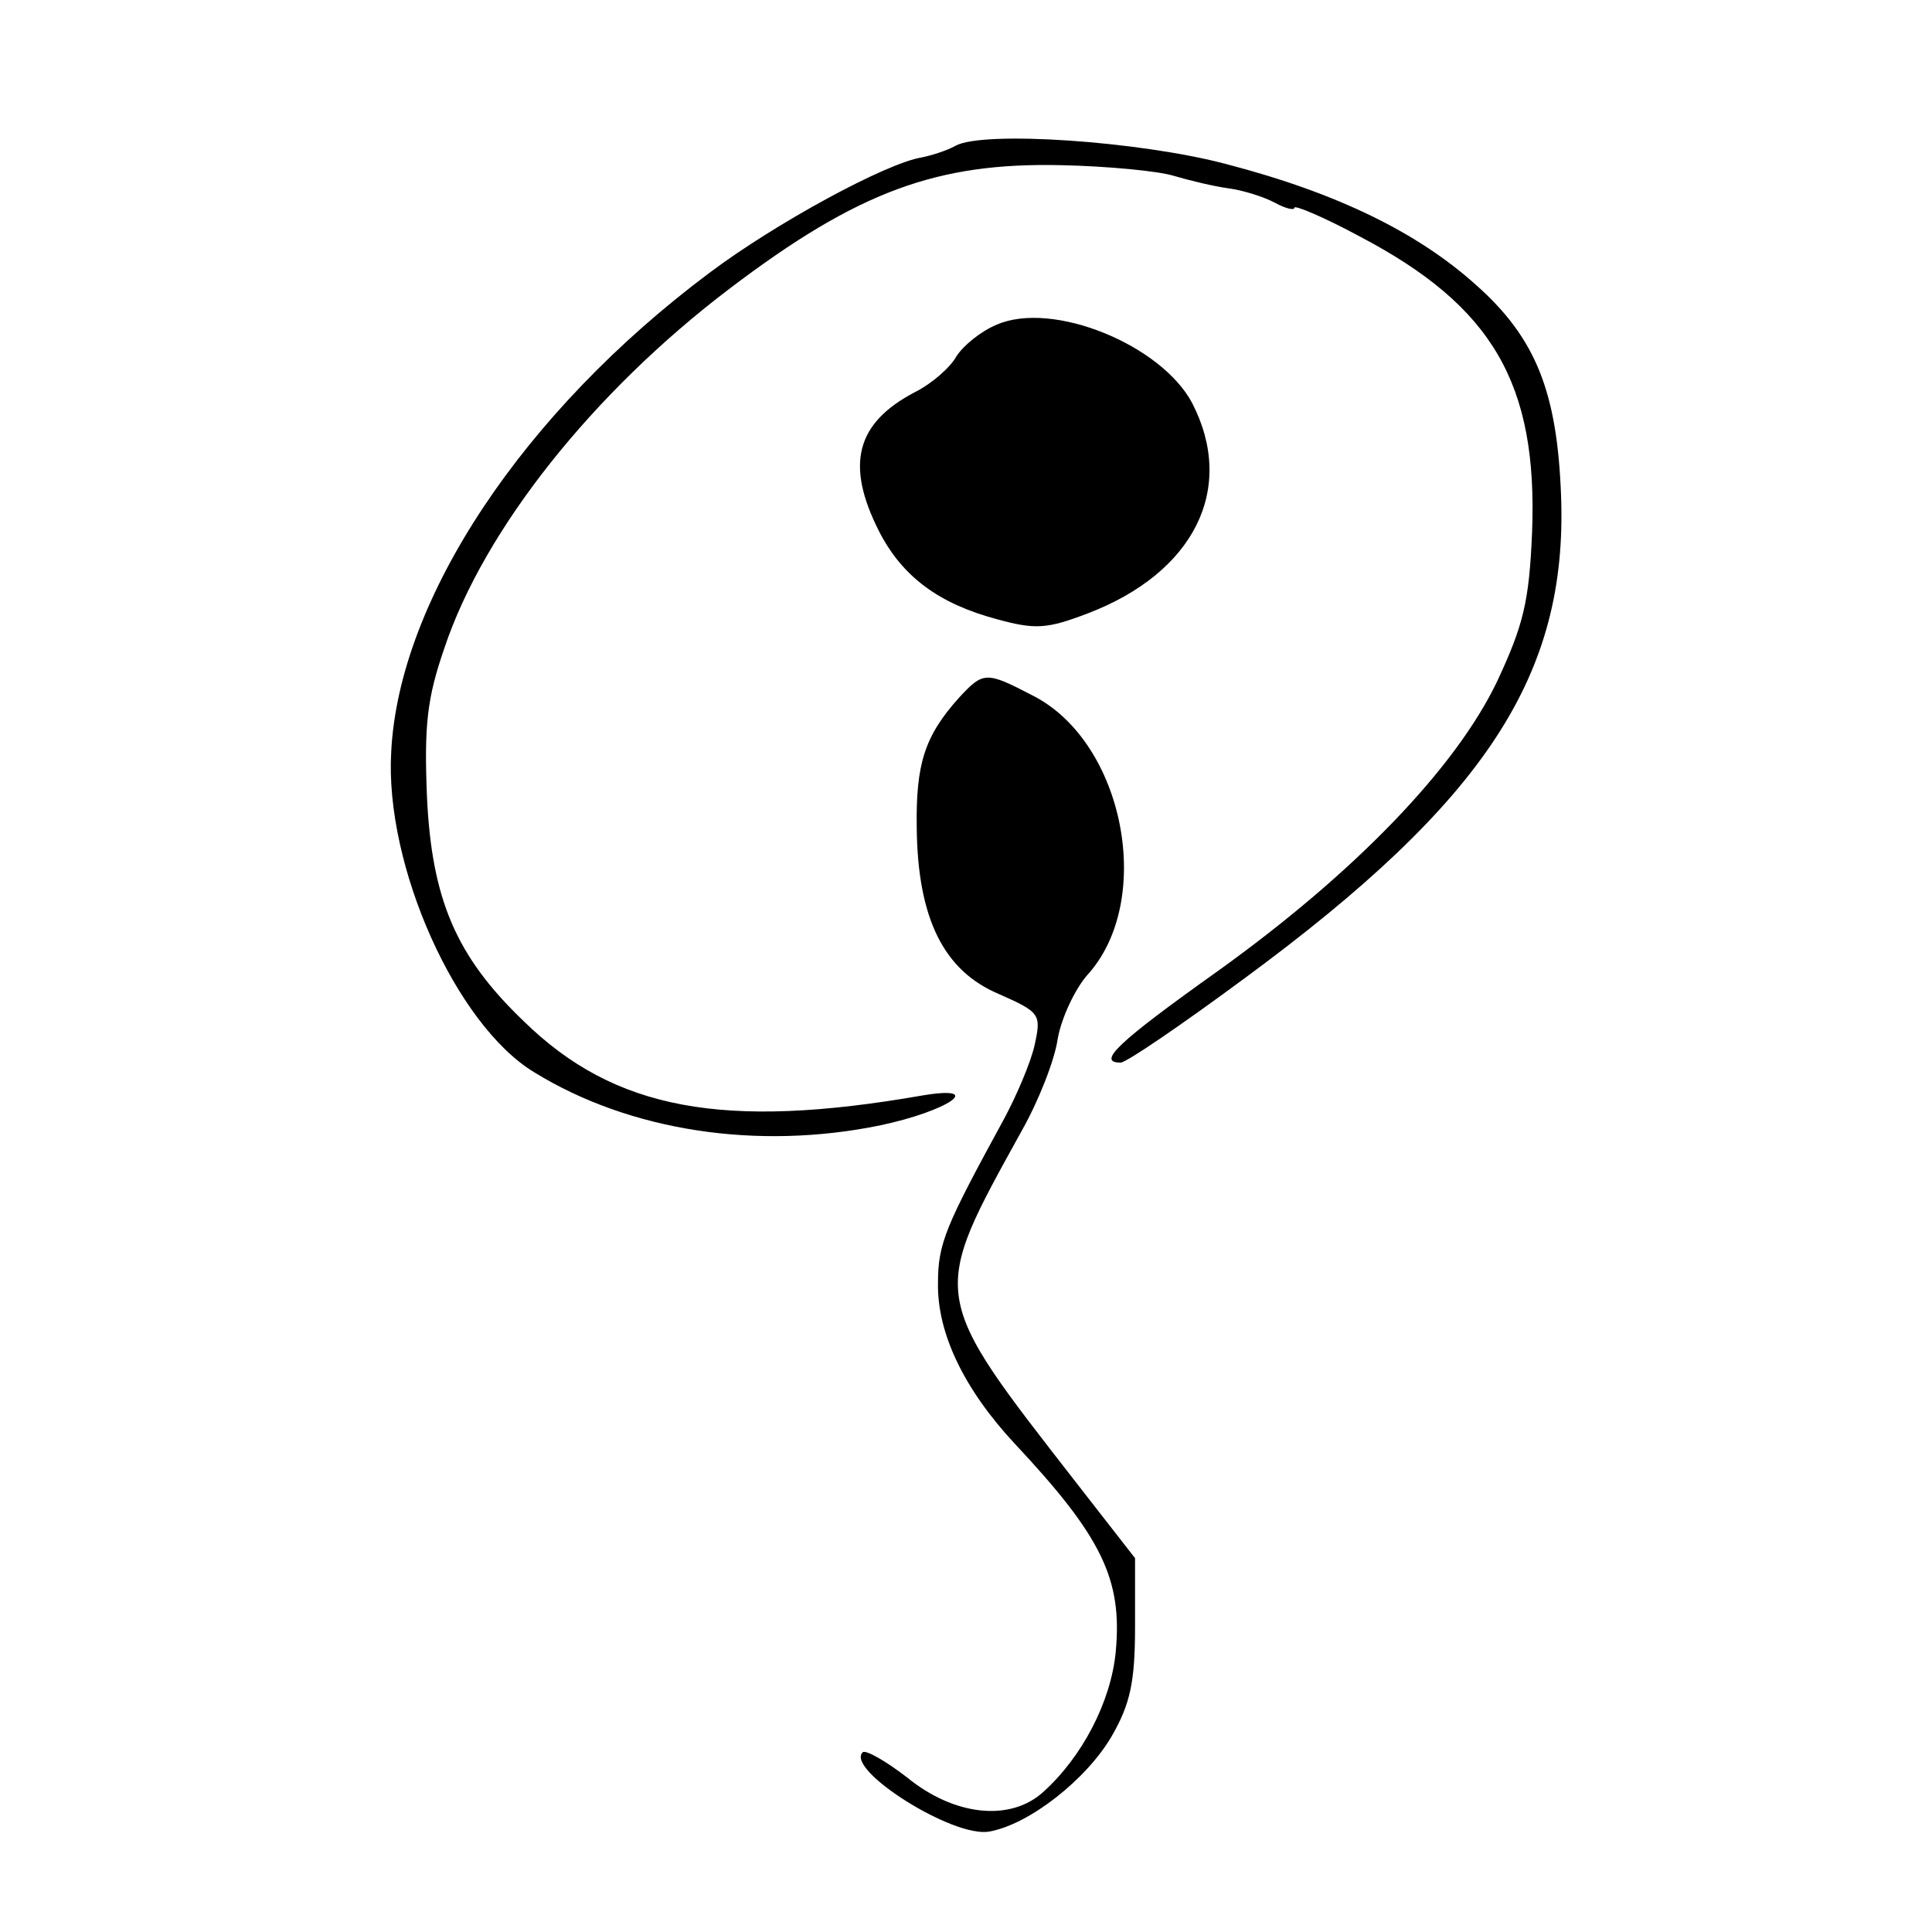 <?xml version="1.0" standalone="no"?>
<!DOCTYPE svg PUBLIC "-//W3C//DTD SVG 20010904//EN"
 "http://www.w3.org/TR/2001/REC-SVG-20010904/DTD/svg10.dtd">
<svg version="1.0" xmlns="http://www.w3.org/2000/svg"
 width="200pt" height="200pt" viewBox="0 0 200 200"
 preserveAspectRatio="xMidYMid meet">
<g transform="translate(0,200) scale(0.1,-0.1)"
fill="#000000" stroke="none">
<path d="M989 1849 c-9 -5 -25 -10 -35 -12 -37 -6 -151 -68 -219 -119 -193
-144 -322 -338 -330 -496 -7 -118 67 -283 148 -332 99 -61 231 -81 358 -55 71
15 110 42 44 31 -206 -36 -319 -15 -413 77 -70 67 -95 126 -100 232 -3 74 0
102 18 154 41 123 154 265 295 372 133 101 215 131 344 128 47 -1 100 -6 116
-11 17 -5 42 -11 57 -13 15 -2 37 -9 48 -15 11 -6 20 -8 20 -5 0 3 31 -10 68
-30 137 -72 184 -152 178 -306 -3 -72 -9 -96 -36 -154 -43 -90 -147 -198 -289
-300 -104 -74 -126 -95 -101 -95 6 0 63 39 128 87 250 184 335 314 328 500 -4
107 -26 163 -88 218 -60 54 -143 95 -258 125 -90 24 -253 35 -281 19z"/>
<path d="M1032 1664 c-17 -7 -35 -22 -42 -33 -6 -11 -25 -28 -43 -37 -61 -32
-72 -75 -37 -144 24 -47 62 -75 122 -91 40 -11 52 -10 94 6 110 42 154 129
108 218 -32 60 -144 106 -202 81z"/>
<path d="M993 1278 c-36 -40 -45 -69 -44 -135 1 -94 28 -148 85 -172 43 -19
44 -21 37 -53 -4 -18 -19 -53 -32 -77 -60 -110 -68 -128 -68 -169 -1 -52 27
-110 79 -166 91 -97 112 -141 105 -216 -5 -52 -35 -109 -75 -145 -34 -31 -92
-25 -141 15 -22 17 -43 29 -46 26 -18 -18 94 -89 131 -82 41 7 101 54 127 99
19 33 24 56 24 113 l0 71 -60 77 c-154 198 -153 192 -57 366 17 30 34 73 37
95 4 22 18 51 30 65 71 77 39 242 -56 290 -48 25 -51 25 -76 -2z"/>
</g>
</svg>
